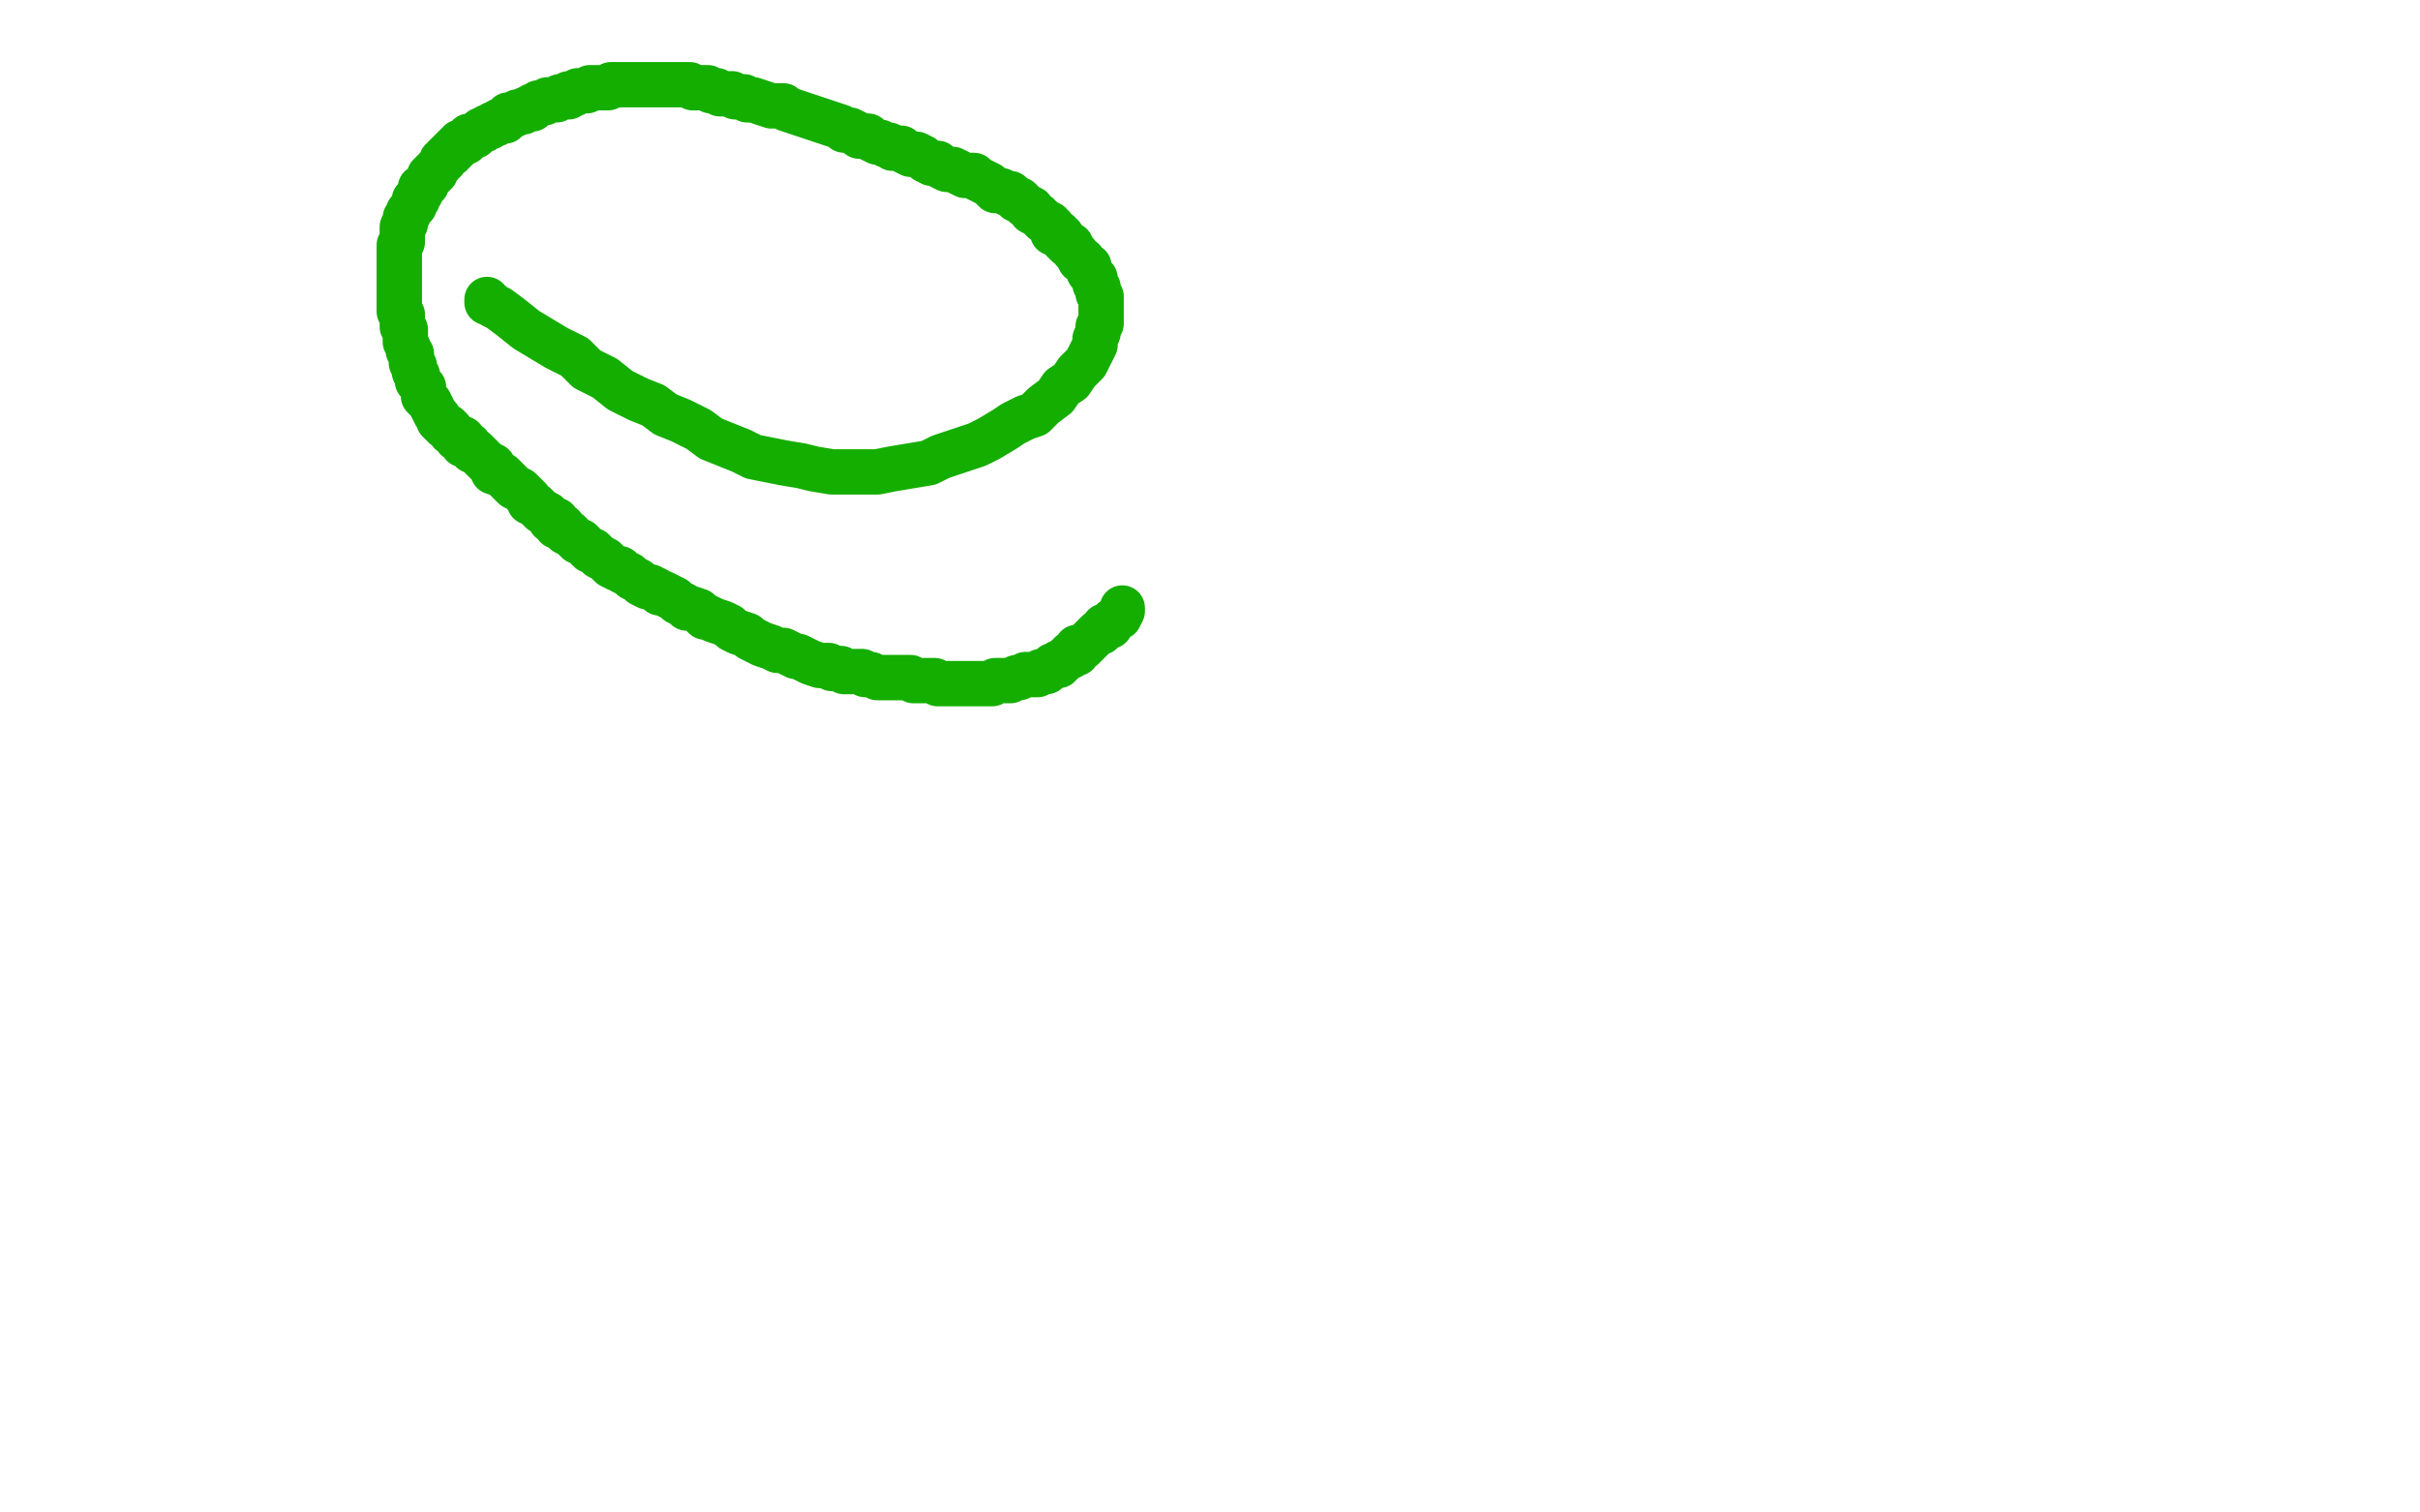 <?xml version="1.0" standalone="no"?>
<!DOCTYPE svg PUBLIC "-//W3C//DTD SVG 1.1//EN"
"http://www.w3.org/Graphics/SVG/1.1/DTD/svg11.dtd">

<svg width="800" height="500" version="1.1" xmlns="http://www.w3.org/2000/svg" xmlns:xlink="http://www.w3.org/1999/xlink" style="stroke-antialiasing: false"><desc>This SVG has been created on https://colorillo.com/</desc><rect x='0' y='0' width='800' height='500' style='fill: rgb(255,255,255); stroke-width:0' /><polyline points="161,99 161,100 161,100 162,100 162,100 163,101 163,101 165,102 165,102 169,105 169,105 174,109 174,109 179,112 179,112 184,115 190,118 194,122 200,125 205,129 211,132 216,134 220,137 225,139 231,142 235,145 240,147 245,149 249,151 254,152 259,153 265,154 269,155 275,156 279,156 284,156 290,156 295,155 301,154 307,153 311,151 317,149 323,147 327,145 332,142 335,140 339,138 342,137 345,134 349,131 351,128 354,126 356,123 358,121 359,120 360,118 361,116 362,114 362,113 362,112 363,110 363,109 363,108 364,107 364,105 364,104 364,103 364,102 364,100 364,99 364,98 363,97 363,96 363,95 362,94 362,93 362,92 361,91 360,90 360,89 360,88 359,88 358,86 357,86 356,84 355,83 354,81 353,81 352,80 351,79 351,78 350,78 350,77 348,77 348,75 347,75 347,74 345,73 344,72 343,71 341,70 341,69 339,68 338,67 337,66 336,66 335,65 334,64 333,64 331,63 329,63 328,62 327,61 325,60 323,59 322,58 320,58 319,58 317,57 315,56 314,56 313,56 311,55 310,54 308,54 306,53 305,52 303,51 302,51 301,51 299,50 298,49 297,49 295,49 294,48 293,48 291,47 290,47 288,46 287,45 286,45 284,45 283,44 281,43 280,43 279,43 278,42 260,36 259,35 257,35 256,35 255,35 249,33 248,33 247,33 246,32 245,32 243,32 242,31 241,31 240,31 239,31 238,31 237,30 236,30 235,30 234,29 233,29 232,29 231,29 230,29 229,29 228,28 227,28 226,28 225,28 224,28 223,28 222,28 221,28 220,28 219,28 218,28 216,28 215,28 214,28 213,28 212,28 211,28 210,28 209,28 208,28 207,28 206,28 205,28 204,28 203,28 202,28 201,29 200,29 199,29 198,29 197,29 196,29 195,29 194,30 193,30 192,30 191,30 190,31 189,31 188,31 188,32 187,32 186,32 185,32 184,33 183,33 182,33 181,33 180,34 179,34 178,34 177,35 176,35 176,36 175,36 174,36 173,37 172,37 171,37 170,38 169,38 168,38 168,39 167,39 167,40 166,40 165,40 164,41 163,41 162,42 161,42 160,43 159,43 158,44 157,45 156,45 155,45 155,46 154,46 154,47 153,47 152,47 152,48 151,48 151,49 150,49 150,50 149,50 149,51 148,51 147,52 147,53 146,53 146,54 145,55 144,56 144,57 143,57 143,58 142,58 142,59 141,60 141,61 140,62 139,62 139,63 139,64 138,65 138,66 137,66 137,67 137,68 136,69 135,70 135,71 134,72 134,73 134,74 133,75 133,77 133,78 133,79 133,80 132,81 132,83 132,84 132,85 132,87 132,89 132,91 132,92 132,93 132,95 132,97 132,99 132,100 132,101 132,103 133,104 133,105 133,107 133,108 134,109 134,111 134,112 134,113 135,115 135,116 136,117 136,119 136,120 137,121 137,123 138,124 138,125 138,126 139,127 140,128 140,130 140,131 141,132 142,133 143,135 144,137 145,138 145,139 146,140 147,141 148,141 149,142 149,143 151,144 151,145 153,145 153,147 155,147 156,149 157,149 158,150 159,151 160,152 161,153 163,154 163,156 166,157 167,158 168,159 169,160 170,161 172,162 173,163 175,165 175,166 177,167 178,168 179,169 181,170 182,172 184,172 184,174 186,174 187,176 188,176 189,177 190,178 191,179 192,179 194,181 195,182 196,182 198,184 200,185 201,186 202,187 204,188 205,188 206,189 208,190 209,191 211,192 212,193 214,194 215,194 217,195 218,196 219,196 221,197 223,198 224,199 226,200 227,201 228,201 231,202 233,204 234,204 236,205 239,206 241,207 242,208 244,209 247,210 248,211 250,212 252,213 255,214 257,215 259,215 261,216 263,217 264,217 266,218 268,219 271,220 272,220 274,220 275,221 278,221 279,222 281,222 282,222 285,222 286,223 288,223 290,224 292,224 294,224 296,224 297,224 299,224 301,224 302,225 304,225 305,225 307,225 309,225 310,226 312,226 314,226 316,226 318,226 320,226 321,226 323,226 325,226 326,226 328,226 329,225 332,225 334,225 336,224 337,224 339,223 340,223 341,223 342,223 343,223 344,222 345,222 346,222 347,221 348,220 349,220 350,220 350,219 351,219 352,218 353,217 354,217 354,216 356,216 356,214 358,214 359,213 360,212 361,211 363,209 364,209 365,207 367,207 368,205 370,204 371,202 371,201" style="fill: none; stroke: #14ae00; stroke-width: 15; stroke-linejoin: round; stroke-linecap: round; stroke-antialiasing: false; stroke-antialias: 0; opacity: 1.0"/>
</svg>
